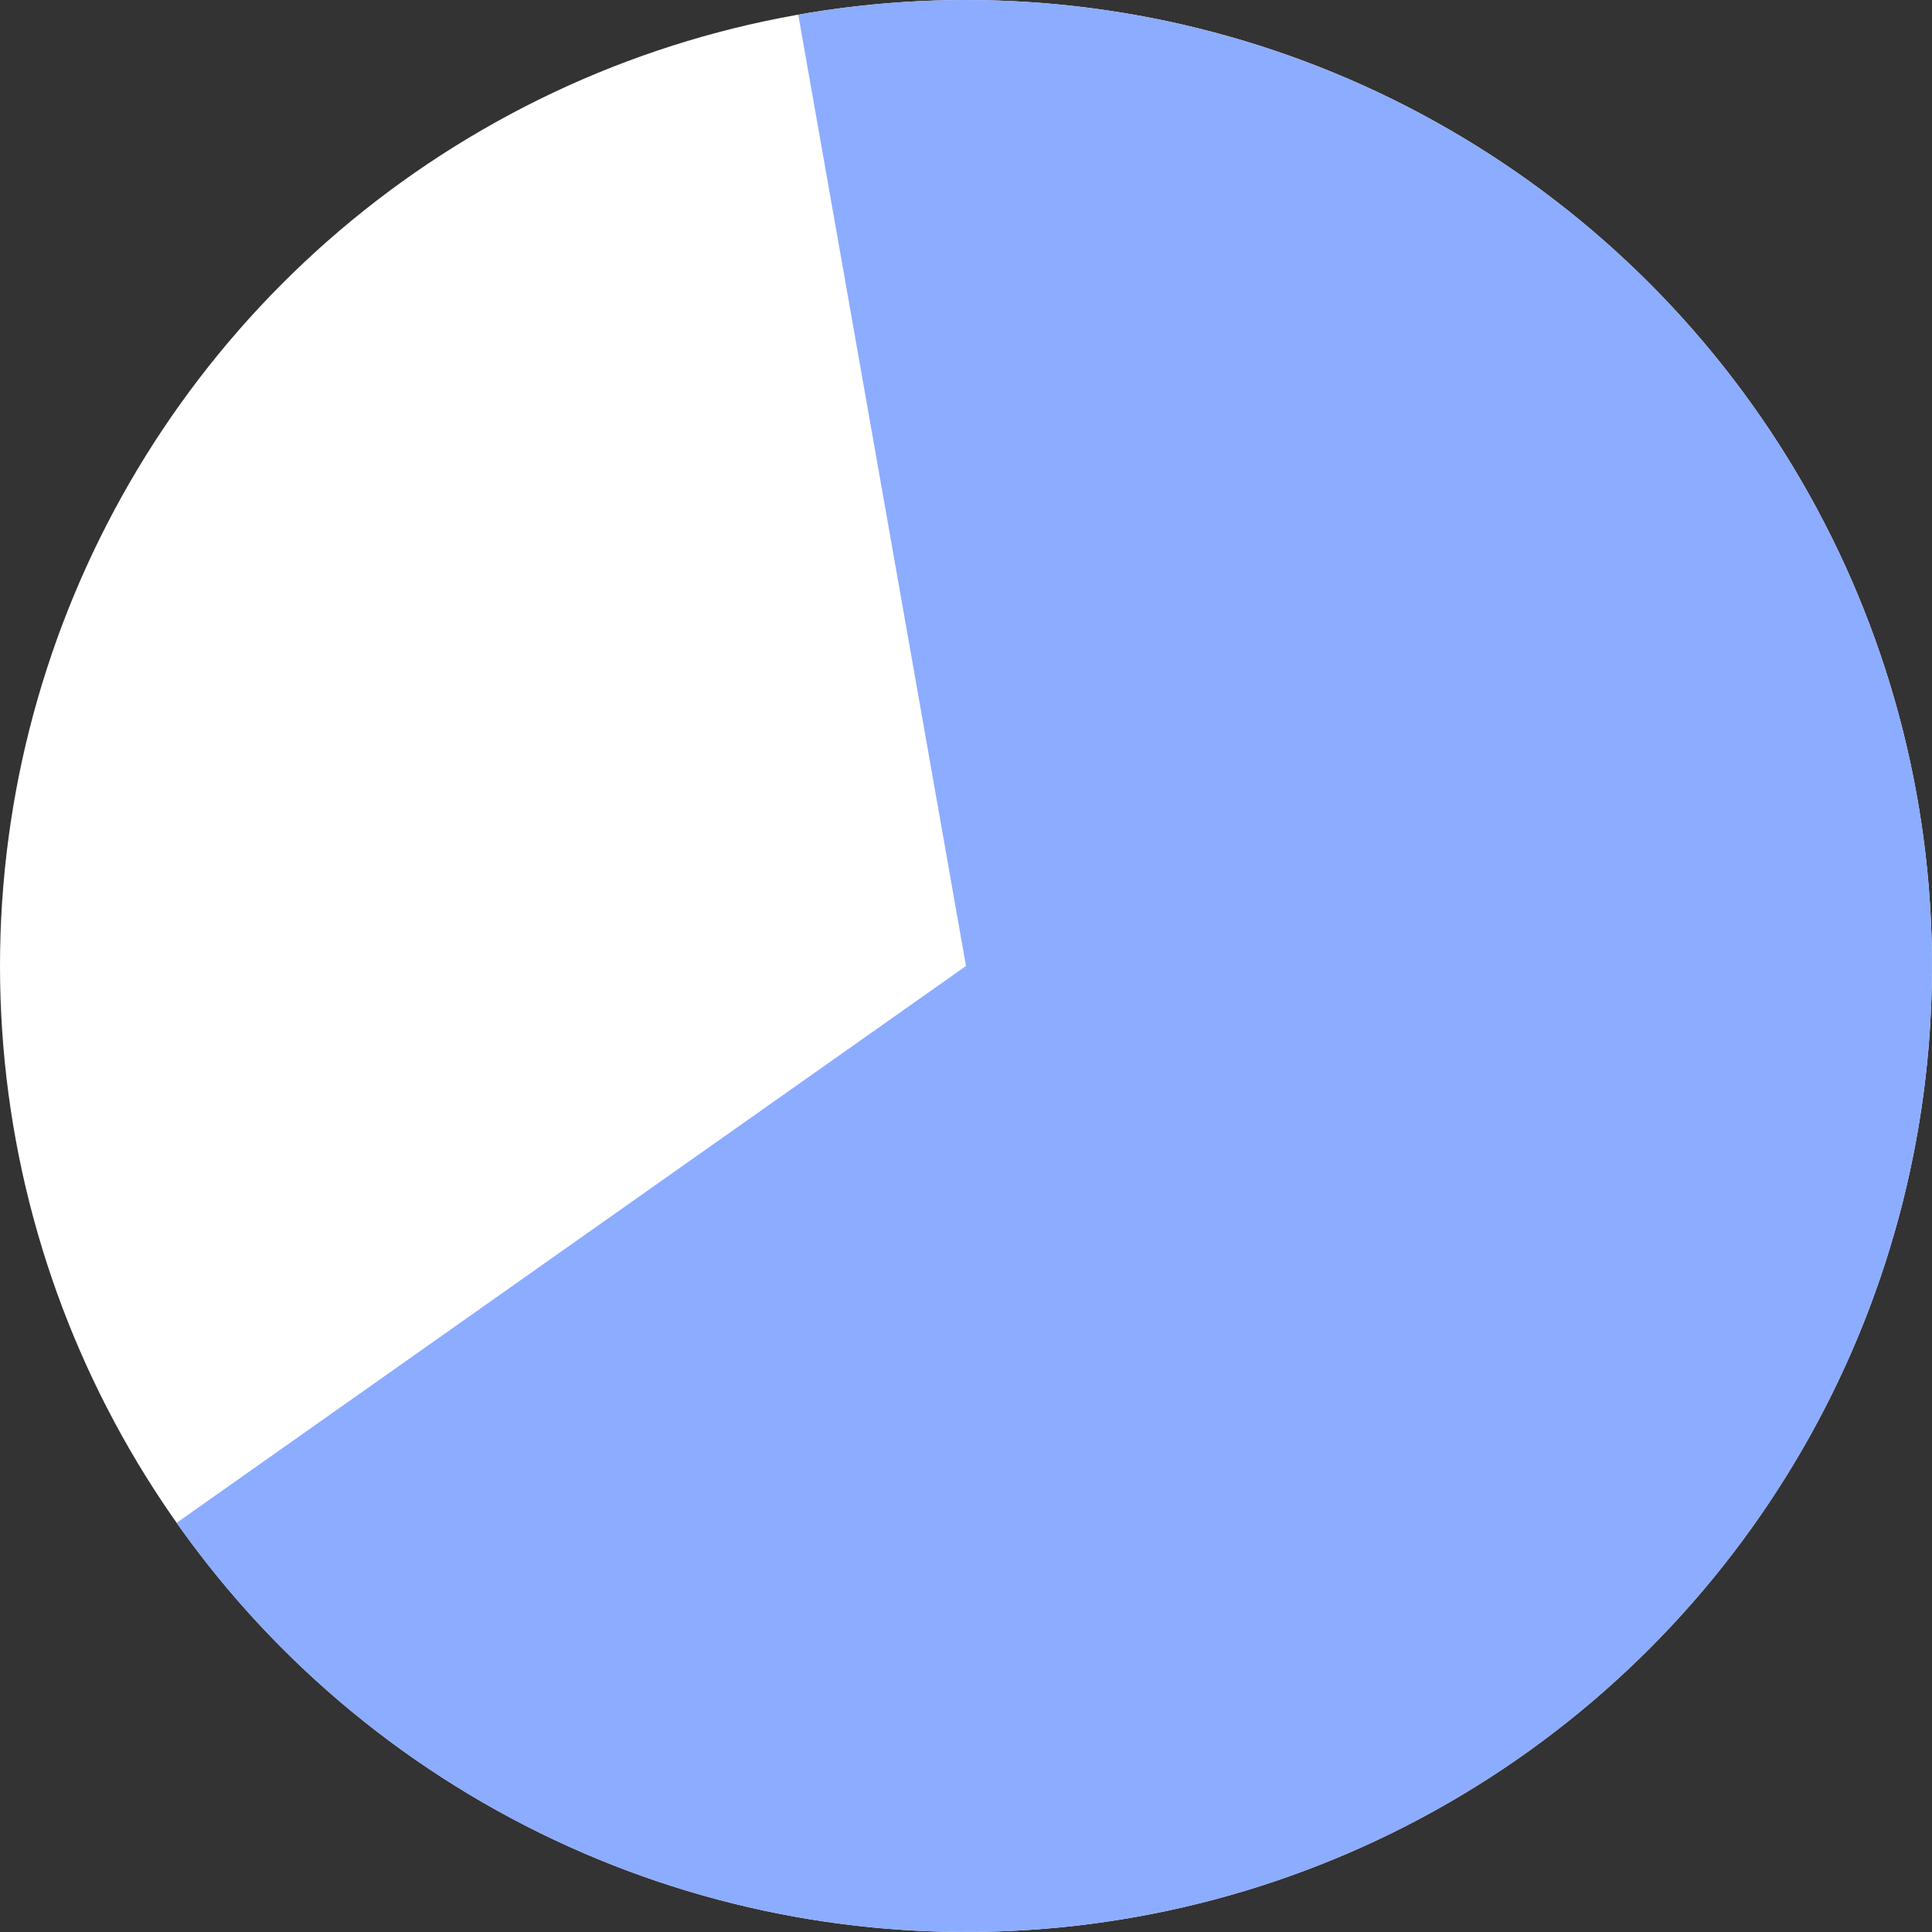 <svg width="150" height="150" viewBox="0 0 150 150" fill="none" xmlns="http://www.w3.org/2000/svg">
<rect x="0" y="0" width="150" height="150" fill="#333333" stroke="none"/>
<circle cx="75" cy="75" r="75" fill="white"/>
<path d="M61.976 1.139C75.204 -1.193 88.815 0.07 101.388 4.796C113.961 9.521 125.034 17.537 133.45 28.005C141.867 38.472 147.317 51.008 149.233 64.303C151.149 77.597 149.459 91.162 144.341 103.58C139.223 115.998 130.863 126.814 120.136 134.898C109.409 142.981 96.708 148.035 83.36 149.533C70.012 151.03 56.507 148.915 44.256 143.409C32.005 137.903 21.457 129.208 13.714 118.232L75 75L61.976 1.139Z" fill="#8CACFF"/>
</svg>
